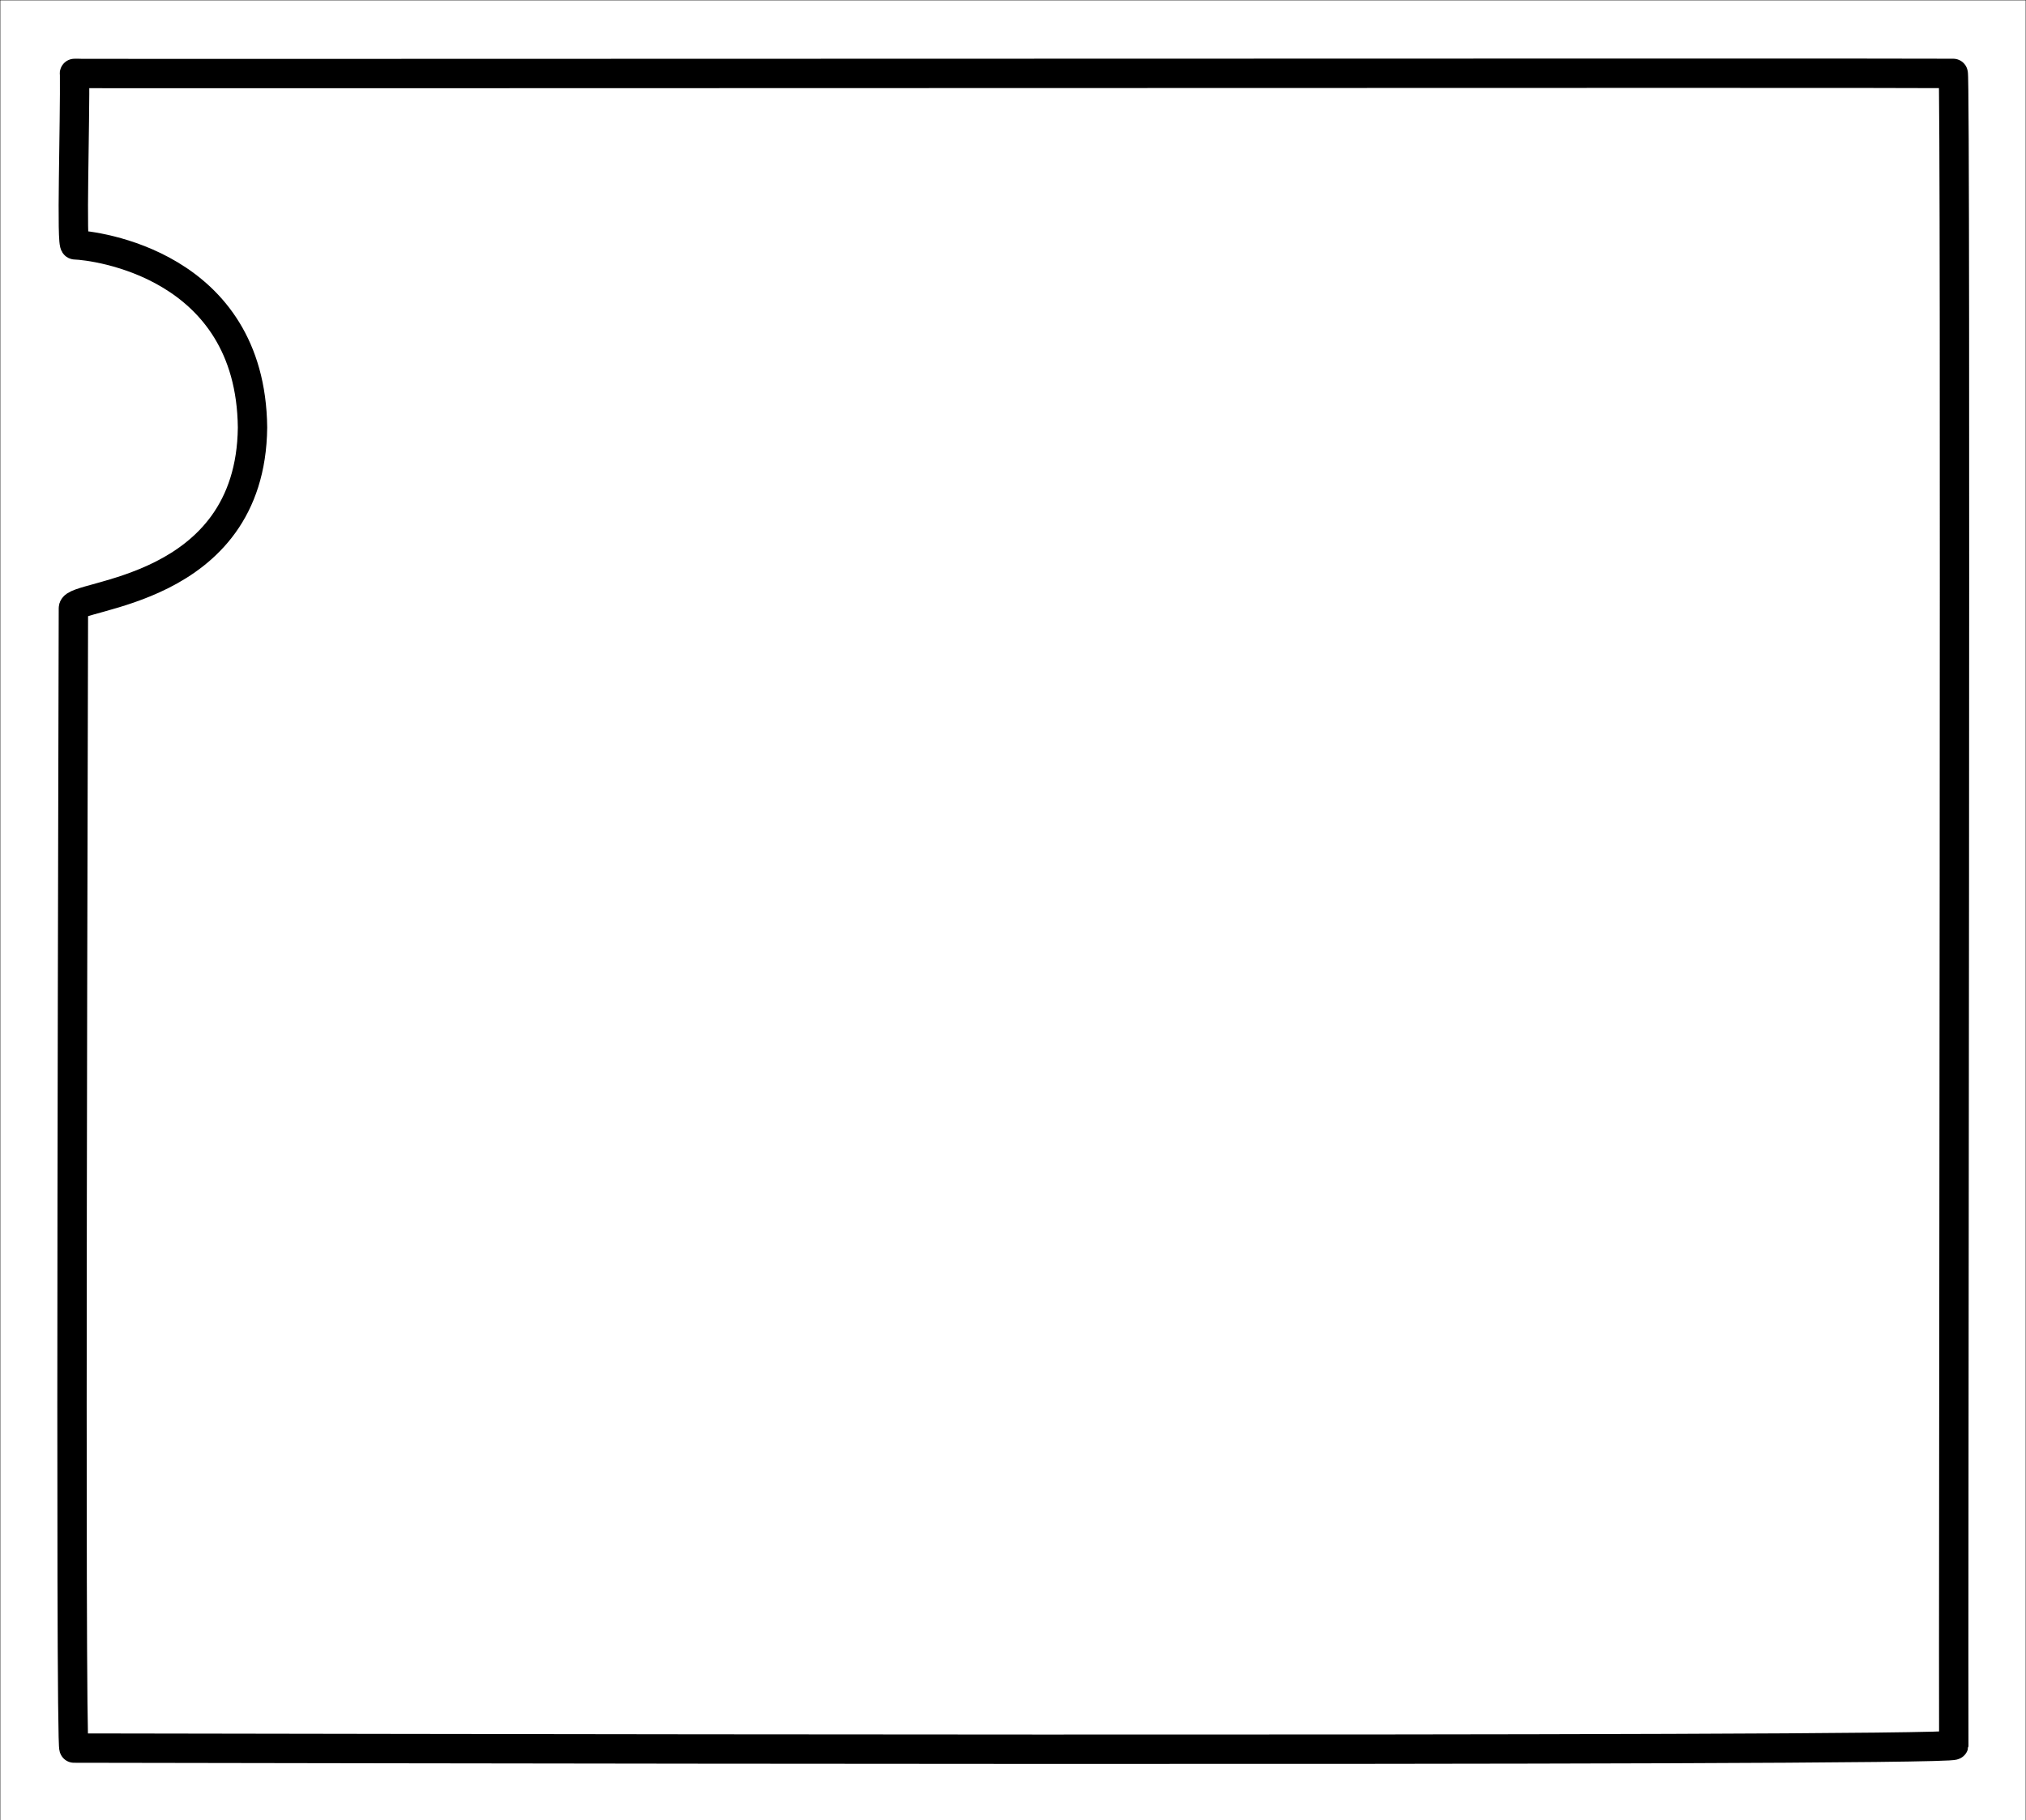 <?xml version="1.0"?>
<!DOCTYPE svg PUBLIC "-//W3C//DTD SVG 1.1//EN" "http://www.w3.org/Graphics/SVG/1.1/DTD/svg11.dtd">
<svg xmlns="http://www.w3.org/2000/svg" xmlns:xlink="http://www.w3.org/1999/xlink" id="pathway_image" externalResourcesRequired="true" version="1.1" width="3450" height="3100">
    <rect width="100%" height="100%" fill="#808080" stroke="none"/>
    <defs>
  <radialGradient id="coa" cx="50%" cy="50%" r="70%">
    <stop offset="10%" stop-color="#FF8080"/>
    <stop offset="90%" stop-color="#C40000"/>
  </radialGradient>
  <radialGradient id="pyrophosphate" gradientUnits="userSpaceOnUse" cx="31.071" cy="21.673" r="29.851">
    <stop offset="0" stop-color="#80C8FF"/>
    <stop offset="1" stop-color="#672BFF"/>
  </radialGradient>
  <radialGradient id="phosphate" gradientUnits="userSpaceOnUse" cx="21.811" cy="21.673" r="20.591">
    <stop offset="0" stop-color="#80C8FF"/>
    <stop offset="1" stop-color="#672BFF"/>
  </radialGradient>
  <radialGradient id="atp" cx="50%" cy="50%" r="70%">
    <stop offset="10%" stop-color="#FFF3AA"/>
    <stop offset="90%" stop-color="#443A00"/>
  </radialGradient>
  <radialGradient id="HCO3_1" gradientUnits="userSpaceOnUse" cx="28.843" cy="26.412" r="15.322">
    <stop offset="0" stop-color="#EAEAEA"/>
    <stop offset="1" stop-color="#0088EE"/>
  </radialGradient>
  <radialGradient id="HCO3_2" gradientUnits="userSpaceOnUse" cx="55.617" cy="37.127" r="15.322">
    <stop offset="0" stop-color="#EAEAEA"/>
    <stop offset="1" stop-color="#0088EE"/>
  </radialGradient>
  <radialGradient id="HCO3_3" gradientUnits="userSpaceOnUse" cx="33.639" cy="54.28" r="11.229">
    <stop offset="0" stop-color="#FF8080"/>
    <stop offset="1" stop-color="#C40000"/>
  </radialGradient>
  <radialGradient id="HCO3_4" gradientUnits="userSpaceOnUse" cx="39.203" cy="39.299" r="15.373">
    <stop offset="0" stop-color="#D5D5D5"/>
    <stop offset="1" stop-color="#2B2B2B"/>
  </radialGradient>
  <radialGradient id="HCO3_5" gradientUnits="userSpaceOnUse" cx="47.725" cy="25.389" r="15.322">
    <stop offset="0" stop-color="#EAEAEA"/>
    <stop offset="1" stop-color="#0088EE"/>
  </radialGradient>
  <!-- compounds color -->
  <linearGradient id="svg_1" x1="1.0" y1="0" x2="1" y2="1">
    <stop offset="0" stop-color="#1199FF"/>
    <stop offset="1" stop-color="#99bbFF"/>
  </linearGradient>
  <radialGradient id="protein_color_1" r="0.653" cy="0.5" cx="0.5">
    <stop stop-color="#44EE22" offset="0.5"/>
    <stop stop-color="#117700" offset="1"/>
  </radialGradient>
  <radialGradient id="protein_color_2" r="0.653" cy="0.5" cx="0.5">
    <stop stop-color="#FE9A2E" offset="0.5"/>
    <stop stop-color="#CD7B23" offset="1"/>
  </radialGradient>
  <radialGradient id="protein_color_3" r="0.653" cy="0.5" cx="0.5">
    <stop stop-color="#FE642E" offset="0.5"/>
    <stop stop-color="#BB4A21" offset="1"/>
  </radialGradient>
  <radialGradient id="protein_color_4" r="0.653" cy="0.5" cx="0.5">
    <stop stop-color="#298A08" offset="0.5"/>
    <stop stop-color="#195705" offset="1"/>
  </radialGradient>
  <radialGradient id="protein_color_5" r="0.653" cy="0.5" cx="0.5">
    <stop stop-color="#AC58FA" offset="0.5"/>
    <stop stop-color="#8A45CA" offset="1"/>
  </radialGradient>
  <radialGradient id="protein_color_6" r="0.653" cy="0.5" cx="0.5">
    <stop stop-color="#AD3333" offset="0.5"/>
    <stop stop-color="#990000" offset="1"/>
  </radialGradient>
  <radialGradient id="na_color" r="0.653" cy="0.5" cx="0.5">
    <stop stop-color="#FFFF00" offset="0.5"/>
    <stop stop-color="#C2C201" offset="1"/>
  </radialGradient>
  <radialGradient id="sp_color" r="0.653" cy="0.5" cx="0.5">
    <stop stop-color="#01DFD7" offset="0.5"/>
    <stop stop-color="#00ABA5" offset="1"/>
  </radialGradient>
  <radialGradient id="protein_drug_color" r="0.653" cy="0.5" cx="0.5">
    <stop stop-color="#FA58F4" offset="0.5"/>
    <stop stop-color="#C946C5" offset="1"/>
  </radialGradient>
  <linearGradient id="compound_drug_color" x1="1.0" y1="0" x2="1" y2="1">
    <stop offset="0" stop-color="#FA58F4"/>
    <stop offset="1" stop-color="#C946C5"/>
  </linearGradient>
   <!-- background -->
  <linearGradient y2="0.996" x2="0.754" y1="0.008" x1="0.262" id="svg_3">
    <stop offset="0" stop-color="#110066"/>
    <stop offset="1" stop-color="#000099"/>
  </linearGradient>
  <g id="lipid">
    <g><circle fill="#ff0000" stroke="#000000" cx="10" cy="10" r="5"/>
        <line y2="33" x2="8" y1="15" x1="8" stroke="#000000" fill="none"/>
        <line y2="33" x2="12" y1="15" x1="12" stroke="#000000" fill="none"/>
    </g>
    <g><circle fill="#ff0000" stroke="#000000" cx="10" cy="57" r="5"/>
        <line y2="53" x2="8" y1="35" x1="8" stroke="#000000" fill="none"/>
        <line y2="53" x2="12" y1="35" x1="12" stroke="#000000" fill="none"/>
    </g>
  </g>
  <g id="moldb_cache">
  </g>
  <pattern id="compoundHatch" patternUnits="userSpaceOnUse" width="4" height="4">
    <rect x="0" y="0" width="100%" height="100%" fill="white"/>
    <path d="M-1,1 l2,-2              M0,4 l4,-4              M3,5 l2,-2" stroke="#1199FF" stroke-width="1.5"/>
  </pattern>
  <pattern id="nucleicHatch" patternUnits="userSpaceOnUse" width="4" height="4">
    <rect x="0" y="0" width="100%" height="100%" fill="white"/>
    <path d="M-1,1 l2,-2              M0,4 l4,-4              M3,5 l2,-2" stroke="#FFFF00" stroke-width="1.5"/>
  </pattern>
  <pattern id="protein_complexHatch" patternUnits="userSpaceOnUse" width="4" height="4">
    <rect x="0" y="0" width="100%" height="100%" fill="white"/>
    <path d="M-1,1 l2,-2              M0,4 l4,-4              M3,5 l2,-2" stroke="#44EE22" stroke-width="1.5"/>
  </pattern>
  <pattern id="receptorHatch" patternUnits="userSpaceOnUse" width="4" height="4">
    <rect x="0" y="0" width="100%" height="100%" fill="white"/>
    <path d="M-1,1 l2,-2              M0,4 l4,-4              M3,5 l2,-2" stroke="#FF9900" stroke-width="1.5"/>
  </pattern>
  <linearGradient id="mitochondriaInner" gradientUnits="userSpaceOnUse" x1="-66.593" y1="642.604" x2="833.406" y2="642.604" gradientTransform="matrix(1.25 0 0 1.25 10.386 -180.391)">
    <stop offset="0" style="stop-color:#FEAEAC"/>
    <stop offset="1" style="stop-color:#FFCCCA"/>
  </linearGradient>
  <pattern id="grid" width="50" height="50" patternUnits="userSpaceOnUse">
      <path d="M 50 0 L 0 0 0 50" fill="none" stroke="#BBB" stroke-width="1"/>
  </pattern>
  <filter id="greyscale">
    <feColorMatrix type="matrix" values="0.333 0.333 0.333 0 0     0.333 0.333 0.333 0 0     0.333 0.333 0.333 0 0     0 0 0 1 0"/>
  </filter>
</defs>

      <g id="pathway" transform="translate(0,0) scale(1,1)">
      	<rect id="background" fill="#ffffff" x="0" y="0" width="3450" height="3100" stroke="#000000" style=""/>
      <g><g>
    
    
    
      
      
    
    <g id="membrane_visualization" data-element-type="membrane" data-location-id="476627" data-complex="false" data-default-color="#4BC8F2">
      
        <path data-colored="true" d="M135 125 C-62 126 3250 124 3326 125 C3331 116 3326 2833 3327 2972 C3325 2984 249 2977 126 2977 C119 2984 125 1136 125 1036 C123 1011 427 1012 430 728 C427 449 160 418 128 417 C121 420 128 215 127 120 " fill="none" stroke="#000000" stroke-width="50" style=""/>
      
      
    </g>
  </g></g></g>
	<desc>Created with Snap</desc></svg>
